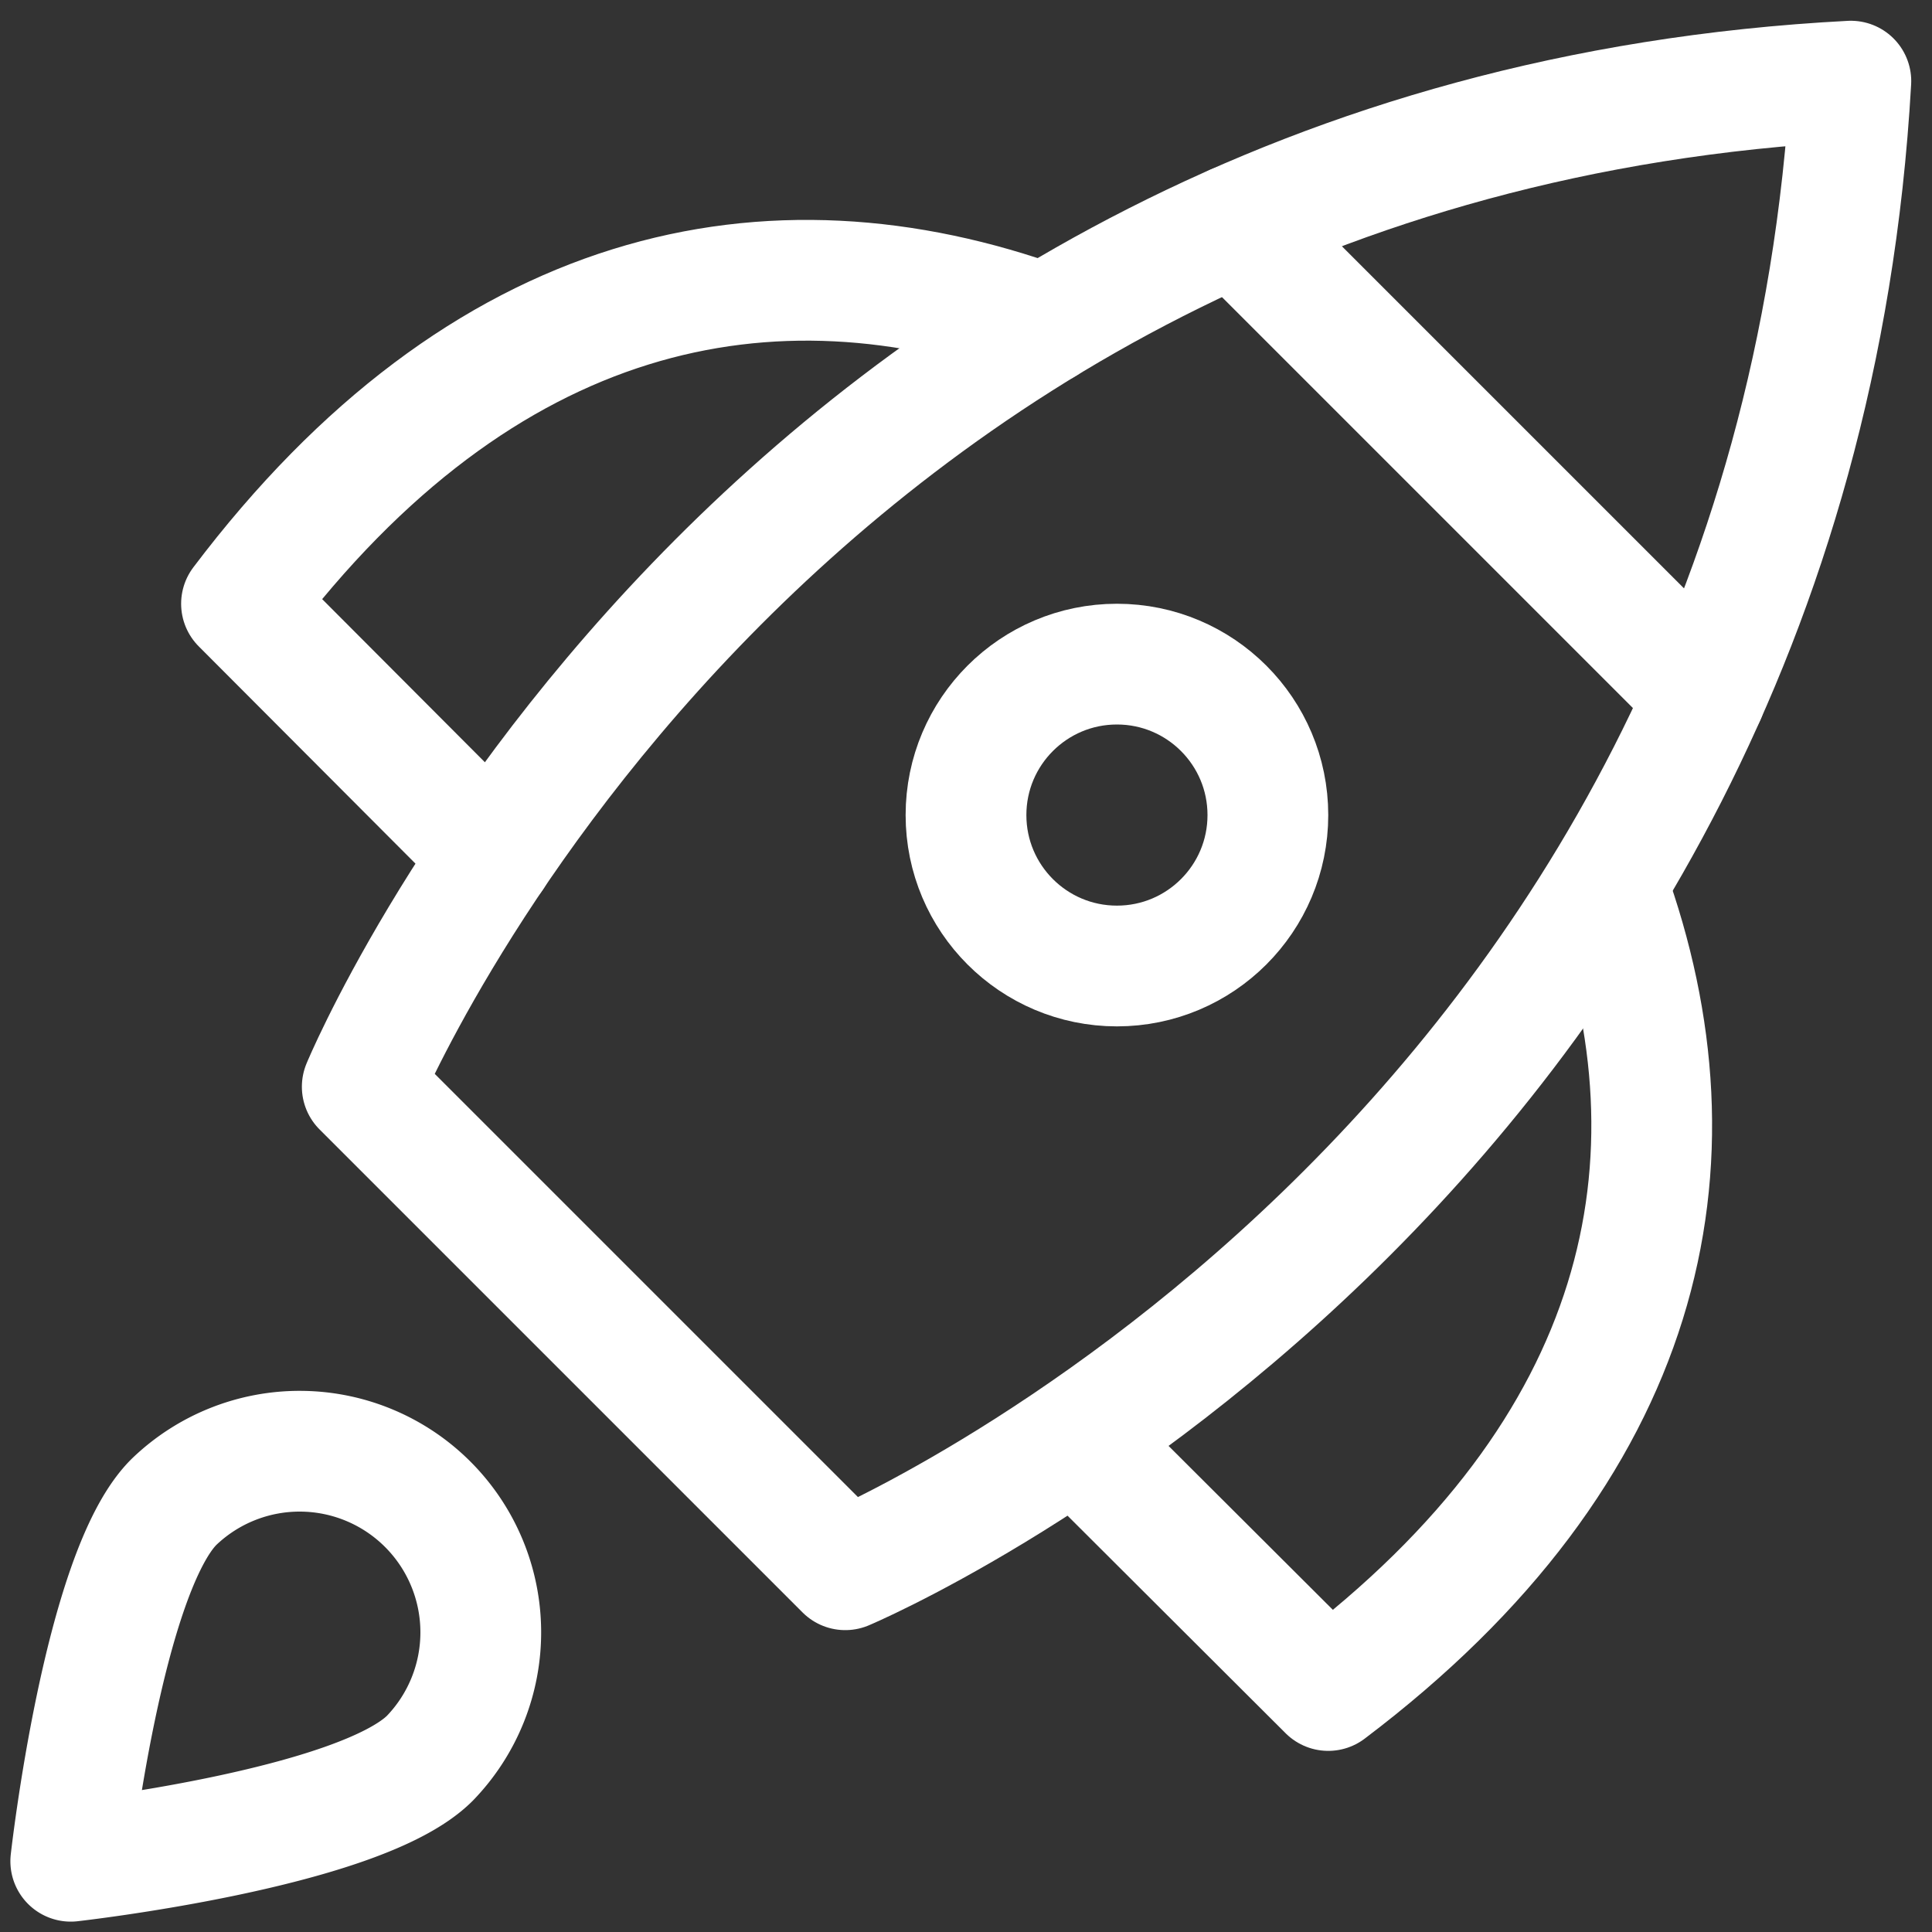 <svg xmlns="http://www.w3.org/2000/svg" viewBox="0 0 32 32"><rect x="0" y="0" width="32" height="32" fill="#333333" stroke="none"/><g fill="none" stroke="#fff" stroke-linecap="round" stroke-linejoin="round" stroke-width="2" class="nc-icon-wrapper"><path d="m20.456 3.723 7.79 7.79M17.3 5.371C12.75 3.723 8 4.708 4 10l4.164 4.174M17.826 23.836 22 28c5.292-4 6.277-8.75 4.629-13.3" data-cap="butt"/><path d="m14 26-8-8S12.493 2.292 30.656 1.344C29.629 19.429 14 26 14 26"/><circle cx="18.5" cy="13.5" r="2.5"/><path d="M2.879 24.879a3 3 0 0 1 4.242 4.242c-1.171 1.172-5.949 1.707-5.949 1.707s.535-4.778 1.707-5.949"/></g></svg>